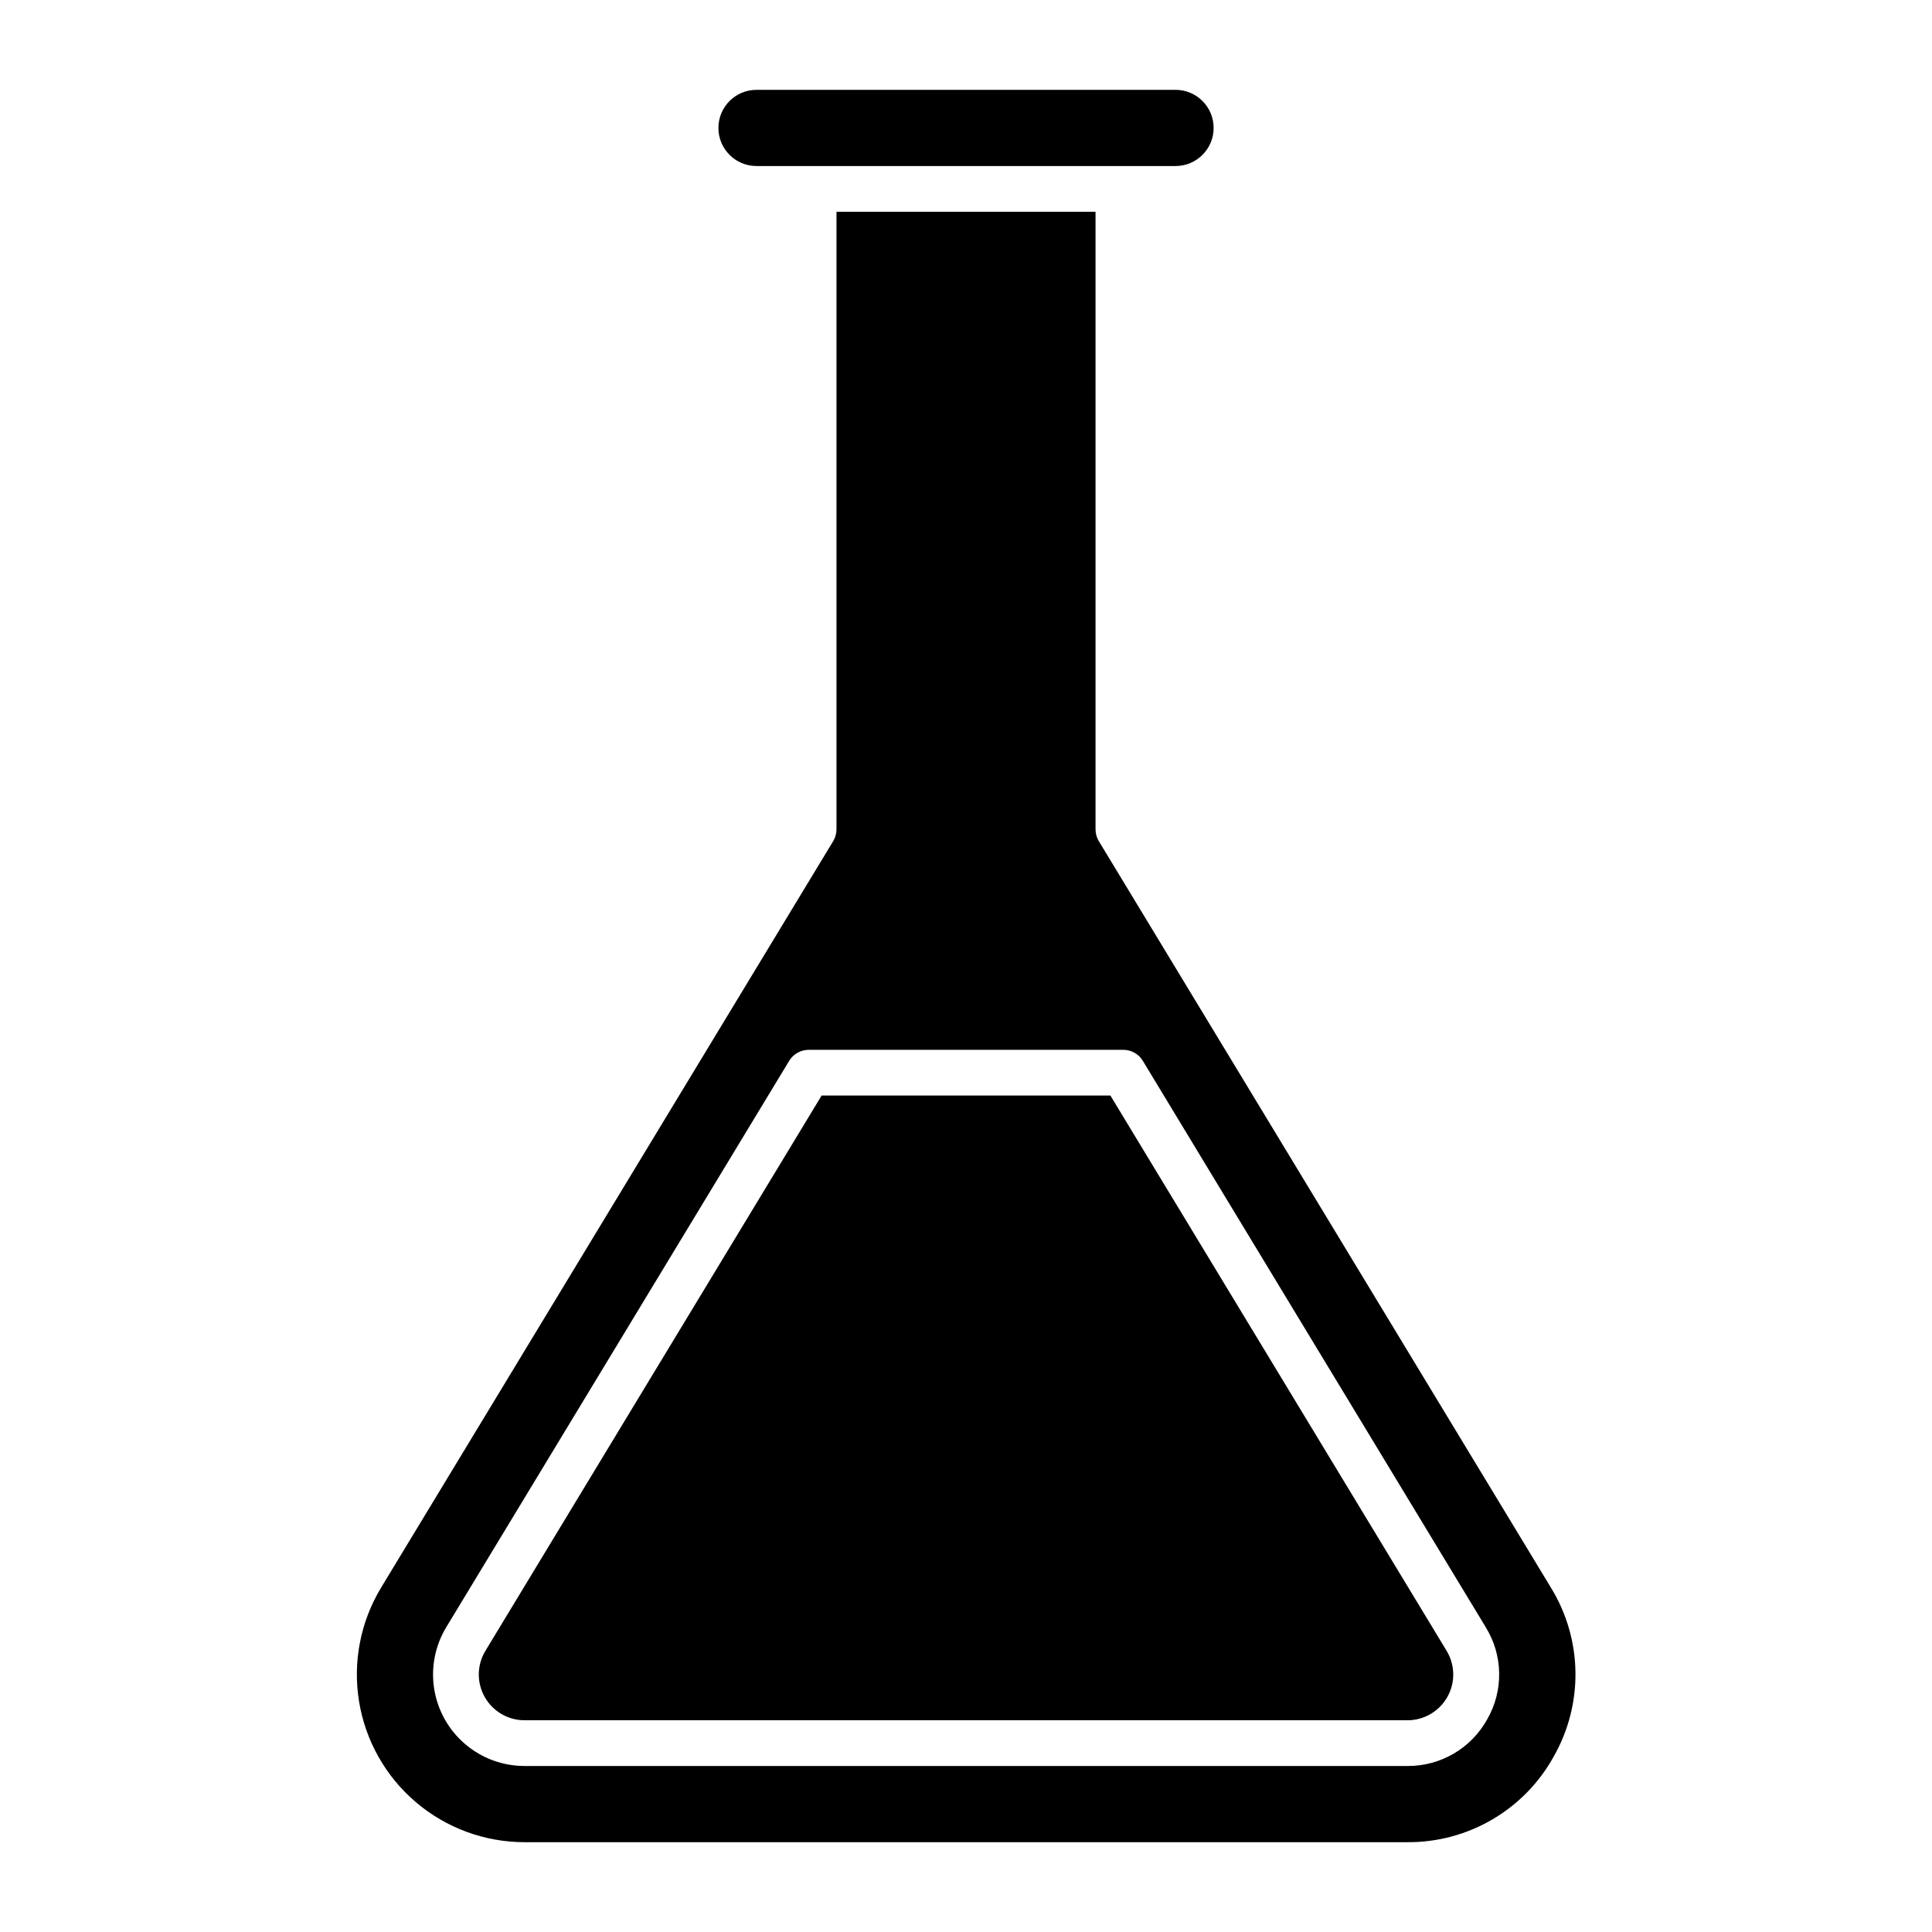 <?xml version="1.0" encoding="UTF-8"?>
<!-- Uploaded to: ICON Repo, www.svgrepo.com, Generator: ICON Repo Mixer Tools -->
<svg fill="#000000" width="800px" height="800px" version="1.1" viewBox="144 144 512 512" xmlns="http://www.w3.org/2000/svg">
 <path d="m527.36 581.47c2.273 3.738 2.352 8.41 0.211 12.227-2.137 3.812-6.168 6.18-10.543 6.191h-234.05c-4.375-0.012-8.406-2.383-10.543-6.199-2.141-3.816-2.055-8.488 0.219-12.227l89.09-147.14h76.52zm-182.88-393.47h111.05c5.574 0 10.094-4.519 10.094-10.094 0-5.578-4.519-10.098-10.094-10.098h-111.05c-5.574 0-10.094 4.519-10.094 10.098 0 5.574 4.519 10.094 10.094 10.094zm211.23 421.57c-3.828 6.902-9.441 12.645-16.258 16.625-6.812 3.984-14.57 6.055-22.465 6.004h-233.97c-10.559 0-20.77-3.758-28.809-10.602-8.035-6.84-13.379-16.32-15.066-26.742s0.391-21.102 5.859-30.129l119.8-197.81c0.57-0.949 0.875-2.035 0.875-3.141v-163.65h68.648v163.65c0 1.105 0.301 2.191 0.875 3.141l119.8 197.81c4.137 6.723 6.383 14.434 6.508 22.324s-1.879 15.672-5.801 22.52zm-17.992-34.379-90.859-150.06c-1.098-1.812-3.062-2.918-5.184-2.918h-83.348c-2.117 0-4.086 1.105-5.184 2.918l-90.852 150.05c-2.992 4.918-4.133 10.742-3.219 16.43 0.91 5.684 3.816 10.859 8.199 14.594 4.379 3.738 9.945 5.793 15.703 5.801h234.05-0.004c4.301 0.027 8.527-1.105 12.238-3.277 3.711-2.172 6.769-5.305 8.852-9.066l0.027-0.047c2.144-3.731 3.234-7.973 3.156-12.273-0.074-4.301-1.312-8.5-3.586-12.152z"/>
</svg>